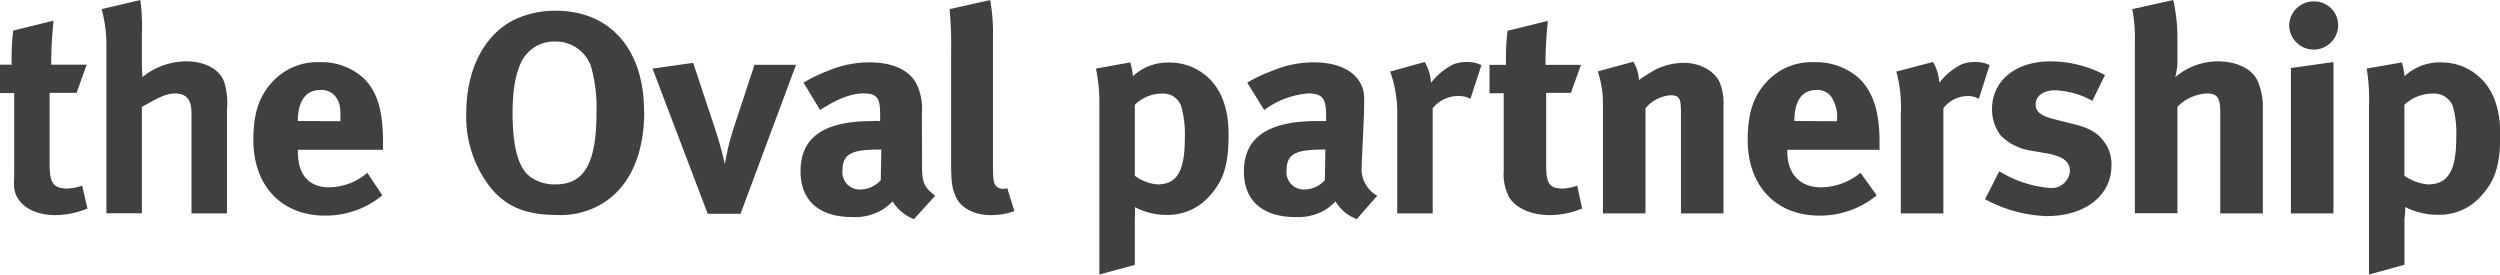 <svg xmlns="http://www.w3.org/2000/svg" viewBox="0 0 352.48 38.71"><defs><style>.cls-1{fill:#404040;}</style></defs><title>Asset 3</title><g id="Layer_2" data-name="Layer 2"><g id="background"><path class="cls-1" d="M10.8,13.09H7V23.28c0,2.62.61,3.3,2.53,3.3a7.88,7.88,0,0,0,2.06-.4l.74,3.22a12.12,12.12,0,0,1-4.54.93c-2.84,0-4.92-1.21-5.59-3C1.86,26.42,2,26,2,24.12v-11H0v-4H1.65a33.35,33.35,0,0,1,.21-4.81l5.69-1.4a59.74,59.74,0,0,0-.33,6.21h5Z"/><path class="cls-1" d="M19.79,0A29.42,29.42,0,0,1,20,5V9.14c0,.64.08,1.49.08,1.73a9.82,9.82,0,0,1,6.15-2.22c2.72,0,4.73,1.12,5.39,2.94A9.87,9.87,0,0,1,32,15.42V30.09H27V16c0-2.05-.78-2.82-2.37-2.82-1.38,0-2.63.81-4.63,1.89v15H15V6a18.45,18.45,0,0,0-.68-4.71Z"/><path class="cls-1" d="M48,17.09V17c0-1.53,0-2.34-.5-3.1a2.48,2.48,0,0,0-2.32-1.21c-2.13,0-3.19,1.61-3.19,4.47v-.1Zm5.91,10.45a12.56,12.56,0,0,1-8.07,2.86c-6.14,0-10.12-4.19-10.12-10.67,0-3.71.8-6.16,2.68-8.18a8.57,8.57,0,0,1,6.73-2.78A8.75,8.75,0,0,1,51.24,11c2,1.93,2.76,4.71,2.76,9v1.12H42v.29c0,3.19,1.52,5,4.41,5a8.4,8.4,0,0,0,5.38-2.05Z"/><path class="cls-1" d="M73.73,8.29c-1,1.81-1.46,4.27-1.46,7.65,0,4.84.83,7.85,2.59,9.06a5.94,5.94,0,0,0,3.47,1c4.06,0,5.77-3,5.77-10.11a21.6,21.6,0,0,0-.76-6.49,5.23,5.23,0,0,0-5.1-3.54,5.11,5.11,0,0,0-4.51,2.46m17.1,7.41c0,6.32-2.25,11.07-6.48,13.29a11.42,11.42,0,0,1-5.81,1.29c-4.39,0-7.23-1.17-9.45-3.95a16.16,16.16,0,0,1-3.35-10.39c0-6,2.38-10.87,6.57-13.09a13.3,13.3,0,0,1,6-1.37c7.74,0,12.5,5.44,12.5,14.22"/><path class="cls-1" d="M97.73,8.86l3.09,9.3c.46,1.37,1.09,3.62,1.38,5a34.17,34.17,0,0,1,1.3-5.3l2.88-8.72h5.85l-7.82,21H99.78L92,9.67Z"/><path class="cls-1" d="M124,21.09c-3.89,0-5.22.55-5.22,3a2.42,2.42,0,0,0,2.47,2.63,4,4,0,0,0,2.93-1.31l.08-4.33ZM116.71,10a15,15,0,0,1,5.85-1.21c3.6,0,6.06,1.29,6.9,3.58a8.46,8.46,0,0,1,.52,3.7L130,23v.36c0,2.21.23,3.06,1.86,4.23l-3,3.3a6,6,0,0,1-3-2.49,11.17,11.17,0,0,1-1.31,1.08,7.63,7.63,0,0,1-4.32,1.13c-4.77,0-7.36-2.34-7.36-6.45,0-4.83,3.31-7.09,10.13-7.09a7.11,7.11,0,0,1,1.09,0v-.84c0-2.29-.3-3.06-2.35-3.06-1.8,0-3.81.85-6.11,2.34l-2.34-3.86A21,21,0,0,1,116.71,10"/><path class="cls-1" d="M140,5.09V21.47c0,3.54,0,4,.31,4.59a1.24,1.24,0,0,0,1.1.56,1.84,1.84,0,0,0,.61-.08l1,3.22a9.66,9.66,0,0,1-3.35.57c-2.39,0-4.38-1.09-5-2.82-.42-1.05-.57-1.69-.57-4.63V7.49a53.31,53.31,0,0,0-.22-6.2L139.61,0A26.81,26.81,0,0,1,140,5.4"/><path class="cls-1" d="M163.16,26c2.76,0,3.89-1.81,3.89-6.52a14.3,14.3,0,0,0-.53-4.55,2.66,2.66,0,0,0-2.74-1.73A5.42,5.42,0,0,0,160,14.78v10A6.37,6.37,0,0,0,163.16,26m-3.81-17.2a8.83,8.83,0,0,1,.38,1.94A7.31,7.31,0,0,1,165,8.82a7.94,7.94,0,0,1,4.22,1.25c2.3,1.49,4,4.15,4,8.9,0,4.43-.75,6.69-3,9a7.79,7.79,0,0,1-5.73,2.33A9.47,9.47,0,0,1,160,29.2a11.05,11.05,0,0,1,0,1.69v6.45l-5,1.37V14.86a23.75,23.75,0,0,0-.48-5.19Z"/><path class="cls-1" d="M186.62,21.09c-3.89,0-5.23.55-5.23,3a2.43,2.43,0,0,0,2.47,2.63,4,4,0,0,0,2.93-1.31l.08-4.33ZM179.35,10a15,15,0,0,1,5.86-1.21c3.59,0,6.06,1.29,6.89,3.58.29.85.25,1.49.21,3.7L192,23v.36a4.28,4.28,0,0,0,2.18,4.23l-2.88,3.3a5.83,5.83,0,0,1-3-2.49,10.62,10.62,0,0,1-1.27,1.08,7.56,7.56,0,0,1-4.3,1.13c-4.77,0-7.35-2.34-7.35-6.45,0-4.83,3.49-7.09,10.31-7.09.42,0,.28,0,1.28,0v-.84c0-2.29-.48-3.06-2.53-3.06a12.1,12.1,0,0,0-6.2,2.34l-2.39-3.86A20.39,20.39,0,0,1,179.35,10"/><path class="cls-1" d="M200.88,8.74a6.52,6.52,0,0,1,.88,2.94,9.15,9.15,0,0,1,3.18-2.62,5.11,5.11,0,0,1,1.84-.32,4.44,4.44,0,0,1,2.09.44l-1.55,4.75a3.75,3.75,0,0,0-1.76-.4A4.7,4.7,0,0,0,202,15.26V30.09h-5v-14a17.13,17.13,0,0,0-1-6Z"/><path class="cls-1" d="M221.49,13.09H218V23.28c0,2.62.45,3.3,2.37,3.3a7.4,7.4,0,0,0,2-.4l.7,3.22a12.22,12.22,0,0,1-4.57.93c-2.84,0-5.27-1.21-5.94-3a6.74,6.74,0,0,1-.55-3.18v-11h-2v-4h2.33a33,33,0,0,1,.21-4.81l5.69-1.4a60.43,60.43,0,0,0-.34,6.21h5Z"/><path class="cls-1" d="M230.28,8.7a5.16,5.16,0,0,1,.79,2.58,26.45,26.45,0,0,1,2.47-1.53,9.13,9.13,0,0,1,3.85-.89c2.38,0,4.5,1.21,5.17,3a8,8,0,0,1,.44,2.94V30.09h-6V16.43c0-2.34,0-3-1.49-3A5.11,5.11,0,0,0,232,15.27V30.09h-6V14.9a14.4,14.4,0,0,0-.72-4.83Z"/><path class="cls-1" d="M259,17.09V17a5.16,5.16,0,0,0-.65-3.1,2.36,2.36,0,0,0-2.24-1.21c-2.13,0-3.12,1.61-3.12,4.47v-.1Zm5.6,10.45a12.55,12.55,0,0,1-8.07,2.86c-6.14,0-10.12-4.19-10.12-10.67,0-3.71.79-6.16,2.67-8.18a8.57,8.57,0,0,1,6.73-2.78A9.16,9.16,0,0,1,262.08,11c2,1.93,2.92,4.71,2.92,9v1.12H252v.29c0,3.19,1.87,5,4.76,5a8.84,8.84,0,0,0,5.55-2.05Z"/><path class="cls-1" d="M272.54,8.74a6.41,6.41,0,0,1,.88,2.94,9.19,9.19,0,0,1,3.17-2.62,5.14,5.14,0,0,1,1.84-.32,4.43,4.43,0,0,1,2.09.44L279,13.94a3.11,3.11,0,0,0-1.59-.4A4.38,4.38,0,0,0,274,15.26V30.09h-6v-14a19.15,19.15,0,0,0-.63-6Z"/><path class="cls-1" d="M295,14.22a11.62,11.62,0,0,0-5.27-1.49c-1.63,0-2.72.81-2.72,2,0,1,.71,1.61,2.67,2.09l2.59.65c2.64.64,3.51,1.41,4.26,2.33a5.31,5.31,0,0,1,1.17,3.5c0,4.27-3.68,7.17-9.16,7.17a19.58,19.58,0,0,1-8.66-2.38l2-3.95A16,16,0,0,0,289,26.5a2.59,2.59,0,0,0,2.84-2.34c0-1.41-1-2.13-3.3-2.54L286,21.18a7.63,7.63,0,0,1-3.93-2.09,6.1,6.1,0,0,1-1.21-3.71c0-4,3.3-6.73,8.28-6.73a16.56,16.56,0,0,1,7.65,1.93Z"/><path class="cls-1" d="M306.41,0A24.29,24.29,0,0,1,307,5V9.14a15,15,0,0,1-.3,1.73,9.3,9.3,0,0,1,6-2.22c2.72,0,5,1.12,5.68,2.94a9.11,9.11,0,0,1,.66,3.83V30.09h-6V16c0-2.05-.28-2.82-1.87-2.82A6.21,6.21,0,0,0,307,15.06v15h-6V6a21.61,21.61,0,0,0-.37-4.71Z"/><path class="cls-1" d="M329,8.74V30.09h-6V9.59Zm.66-5.2a3.45,3.45,0,0,1-6.9,0A3.44,3.44,0,0,1,326.27.2a3.35,3.35,0,0,1,3.39,3.34"/><path class="cls-1" d="M342.31,26c2.76,0,4-1.81,4-6.52a14.48,14.48,0,0,0-.49-4.55,2.83,2.83,0,0,0-2.87-1.73A5.72,5.72,0,0,0,339,14.78v10A6.88,6.88,0,0,0,342.31,26m-3.67-17.2a8.9,8.9,0,0,1,.38,1.94,7.32,7.32,0,0,1,5.27-1.94,8,8,0,0,1,4.23,1.25c2.3,1.49,4,4.15,4,8.9,0,4.43-.75,6.69-3,9a7.78,7.78,0,0,1-5.73,2.33,10.08,10.08,0,0,1-4.67-1.09,12.22,12.22,0,0,1-.11,1.69v6.45l-5,1.37V14.86a25.18,25.18,0,0,0-.33-5.19Z"/></g></g></svg>